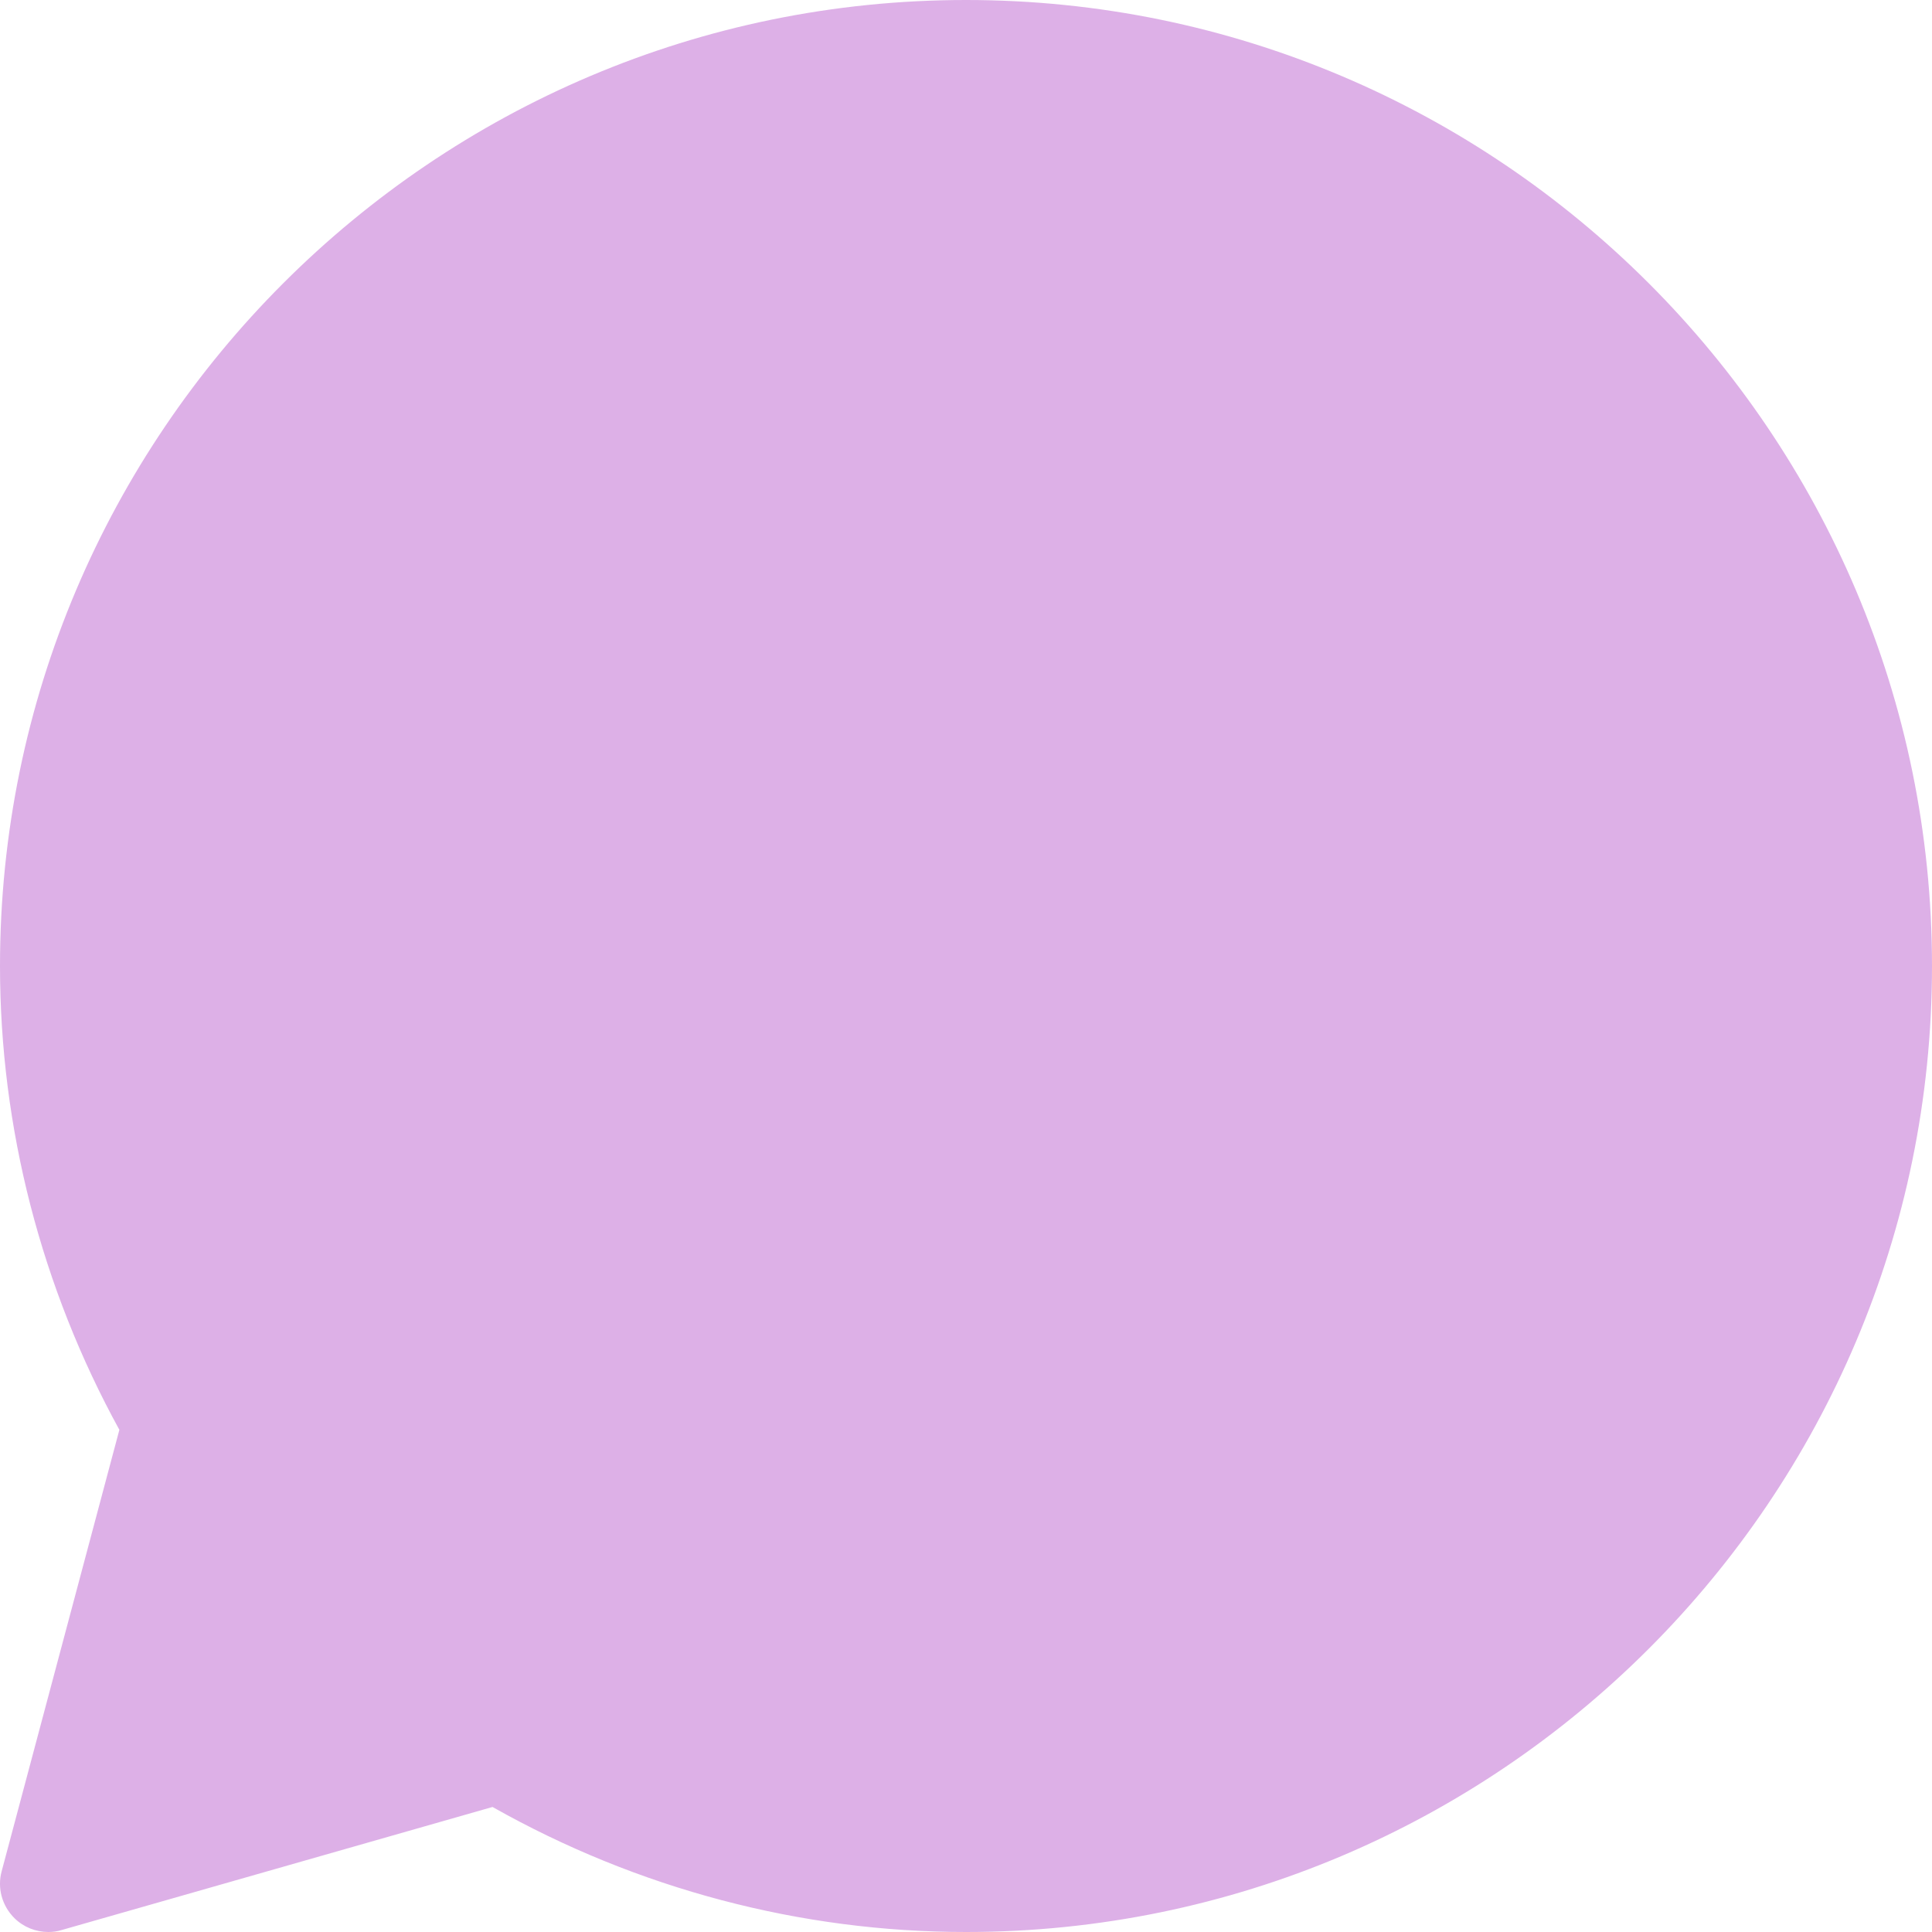 <svg width="14" height="14" viewBox="0 0 14 14" fill="none" xmlns="http://www.w3.org/2000/svg">
<path d="M14 7C14 10.86 10.86 14 7 14C5.802 14 4.619 13.687 3.569 13.094L0.446 13.986C0.414 13.996 0.382 14 0.35 14C0.26 14 0.171 13.965 0.105 13.9C0.015 13.811 -0.021 13.682 0.012 13.56L0.865 10.361C0.299 9.33 0 8.171 0 7C0 3.14 3.14 0 7 0C10.86 0 14 3.14 14 7L14 7Z" fill="#DDB0E7"/>
</svg>

